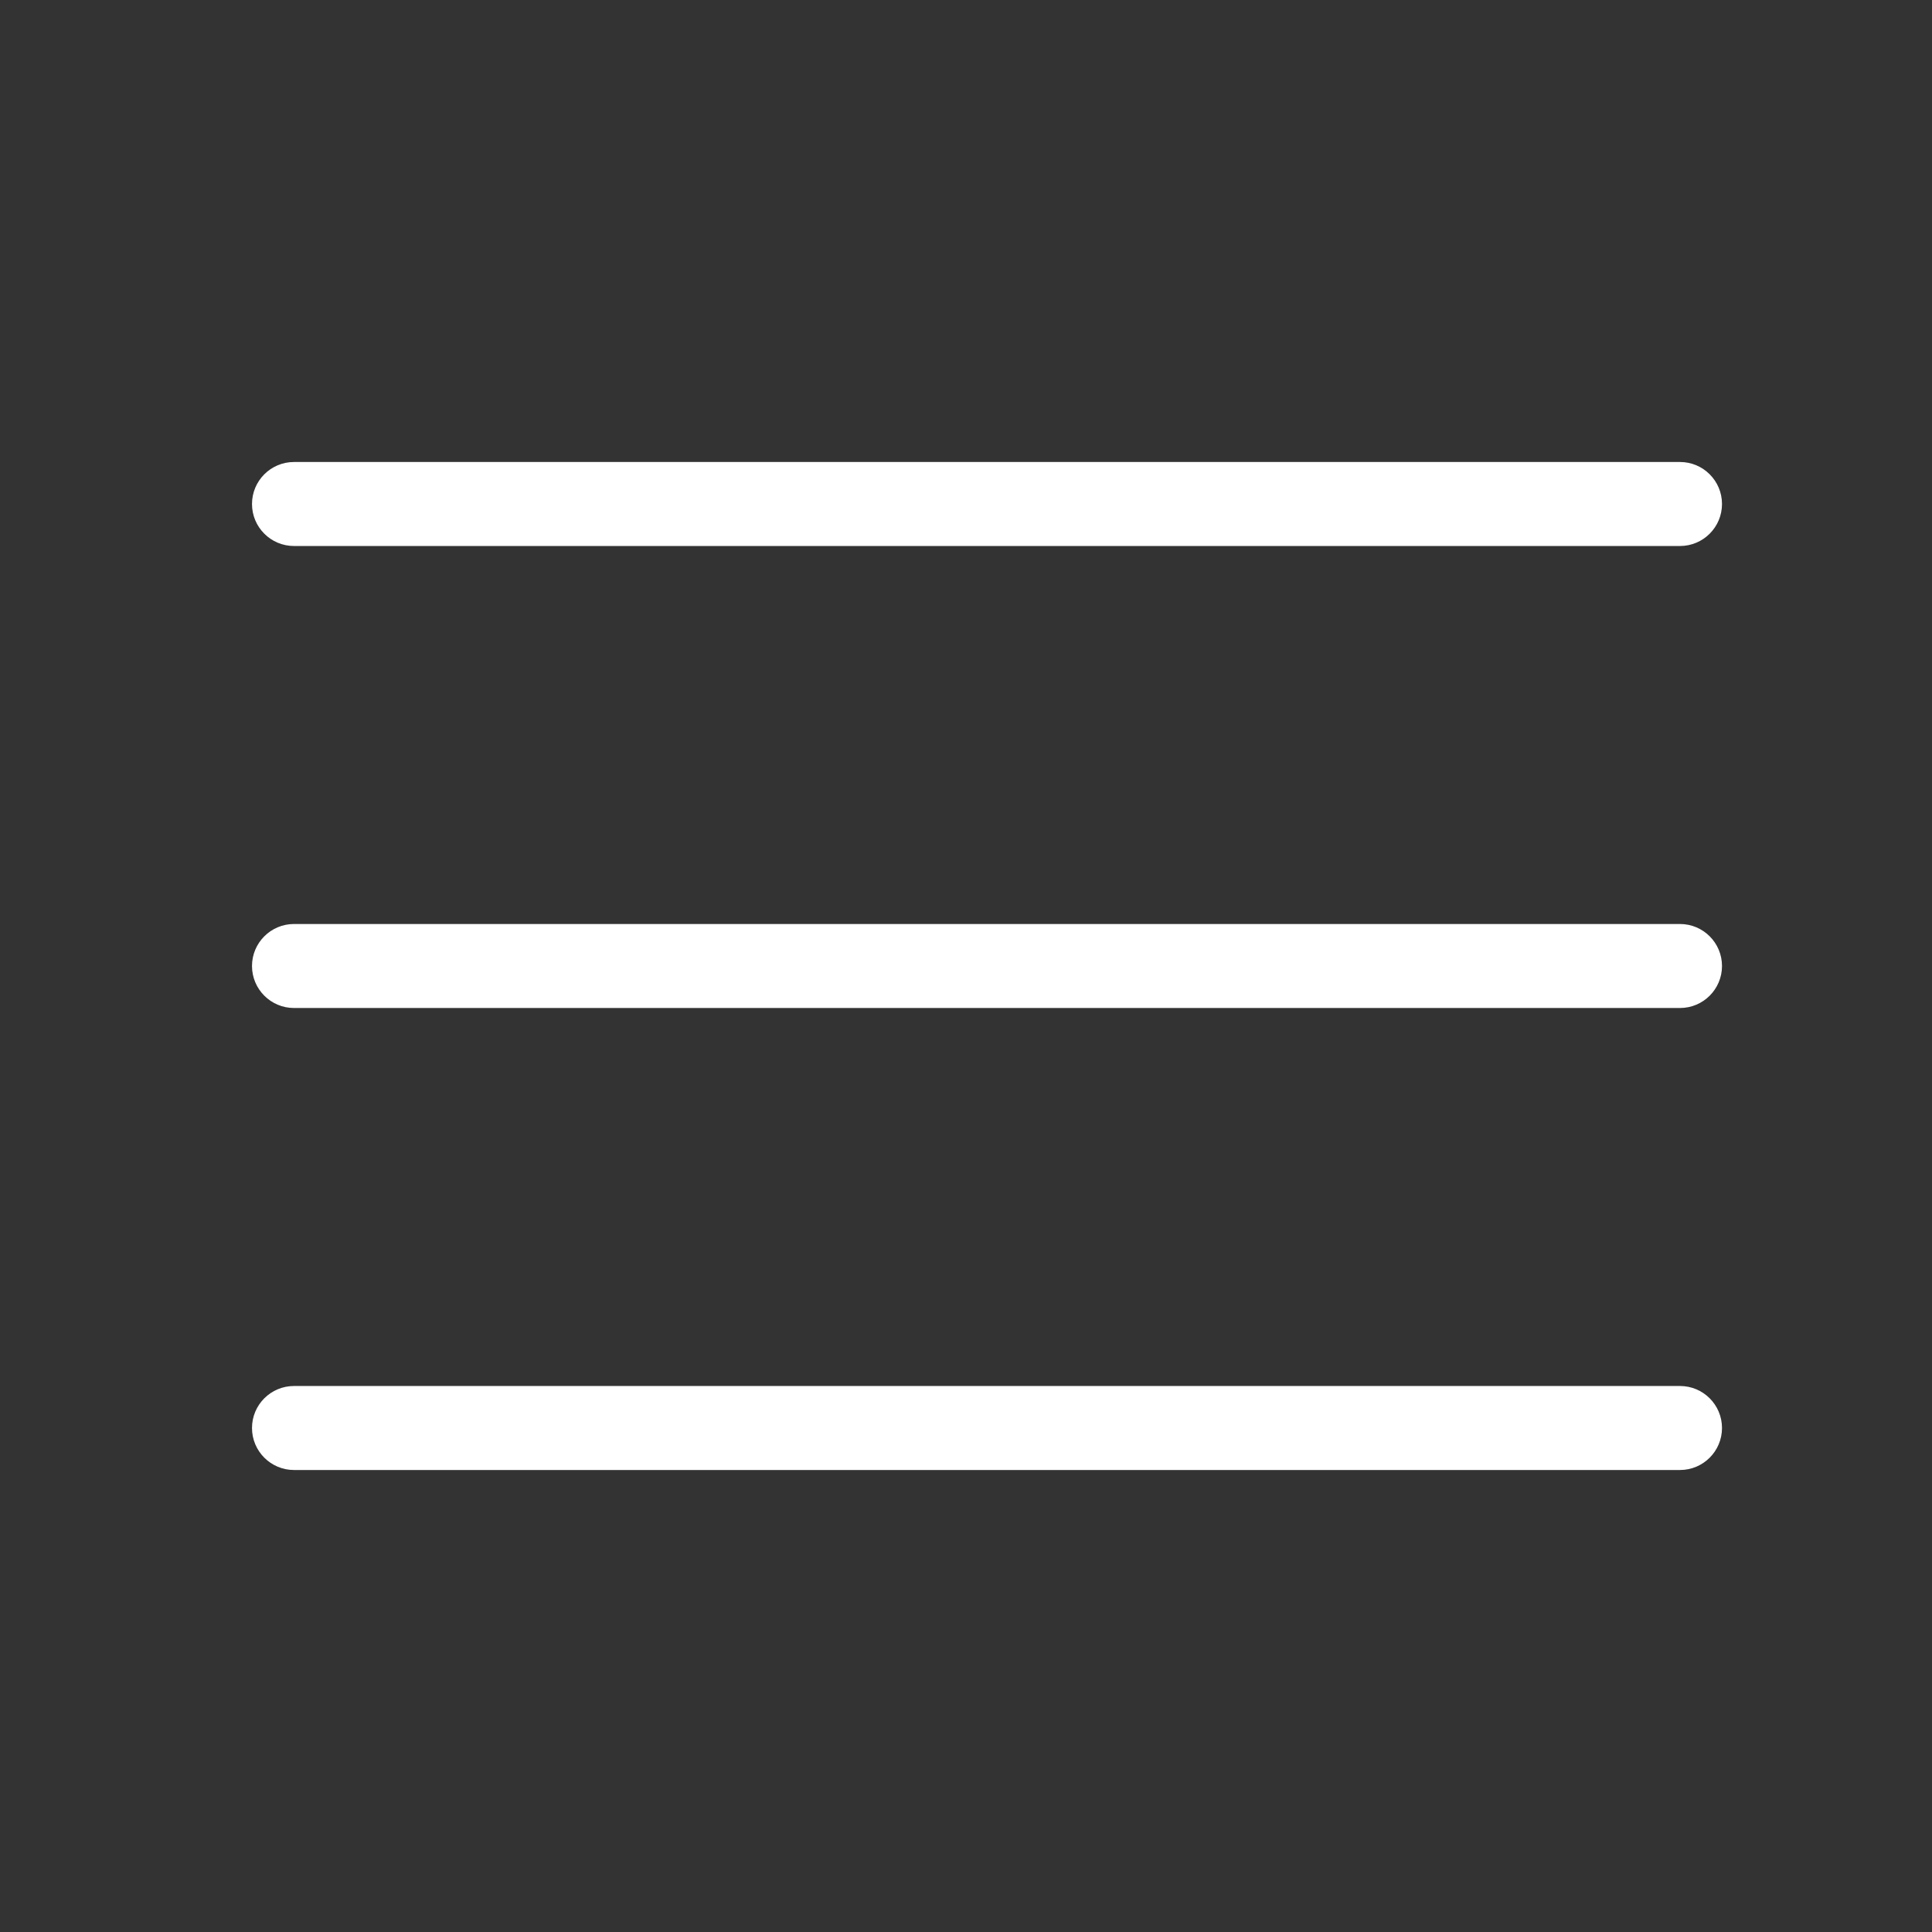 <?xml version="1.0" encoding="UTF-8"?> <svg xmlns="http://www.w3.org/2000/svg" width="46" height="46" viewBox="0 0 46 46" fill="none"><rect x="0" y="0" width="46" height="46" fill="#333333" stroke="none"/> <path fill-rule="evenodd" clip-rule="evenodd" d="M6 23C6 22.448 6.448 22 7 22H40C40.552 22 41 22.448 41 23C41 23.552 40.552 24 40 24H7C6.448 24 6 23.552 6 23Z" fill="white"></path> <path fill-rule="evenodd" clip-rule="evenodd" d="M6 12C6 11.448 6.448 11 7 11H40C40.552 11 41 11.448 41 12C41 12.552 40.552 13 40 13H7C6.448 13 6 12.552 6 12Z" fill="white"></path> <path fill-rule="evenodd" clip-rule="evenodd" d="M6 34C6 33.448 6.448 33 7 33H40C40.552 33 41 33.448 41 34C41 34.552 40.552 35 40 35H7C6.448 35 6 34.552 6 34Z" fill="white"></path> </svg> 